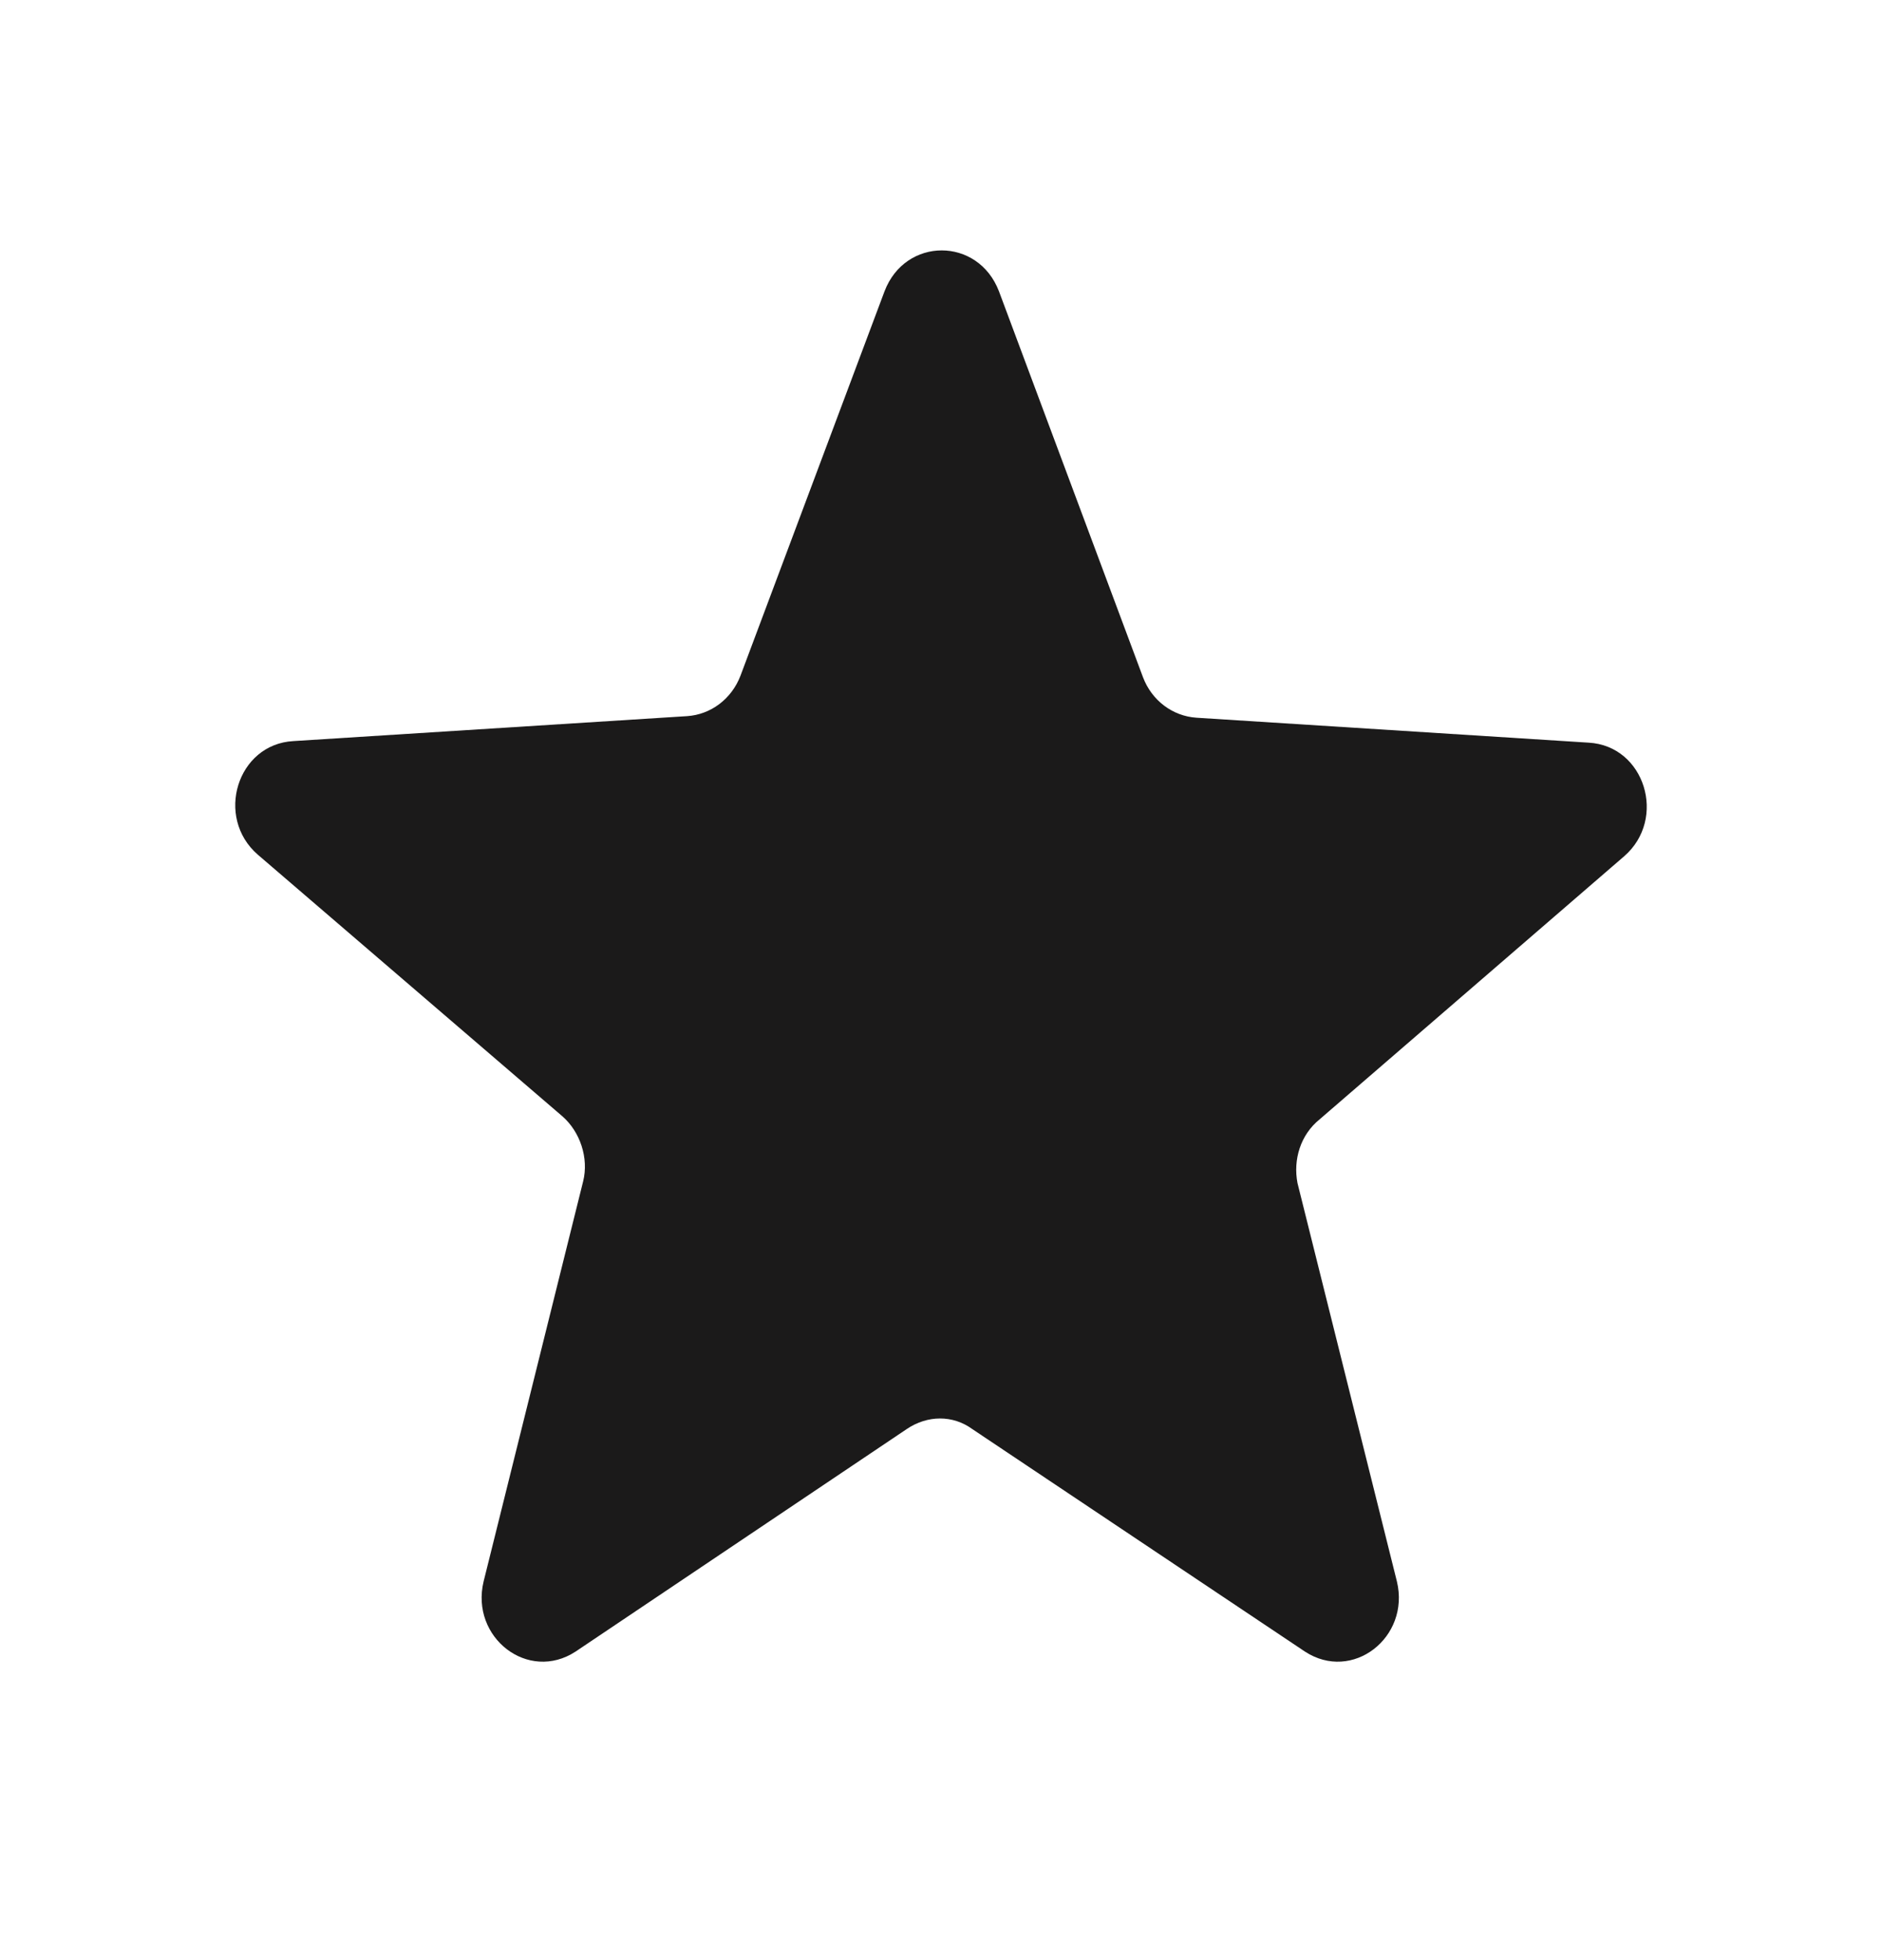 <svg width="24" height="25" viewBox="0 0 24 25" fill="none" xmlns="http://www.w3.org/2000/svg">
<path d="M16.83 14.275L20.712 10.921C21.262 10.444 20.977 9.511 20.258 9.472L15.258 9.154C14.955 9.134 14.689 8.936 14.576 8.638L12.739 3.715C12.473 3.02 11.545 3.02 11.28 3.715L9.443 8.618C9.329 8.916 9.064 9.114 8.761 9.134L3.742 9.452C3.023 9.491 2.738 10.424 3.288 10.901L7.17 14.236C7.398 14.434 7.511 14.771 7.436 15.069L6.167 20.171C5.996 20.885 6.735 21.461 7.341 21.064L11.564 18.226C11.829 18.047 12.152 18.047 12.398 18.226L16.64 21.064C17.246 21.461 17.985 20.885 17.814 20.171L16.546 15.089C16.489 14.791 16.583 14.474 16.83 14.275Z" fill="#1B1A1A"/>
</svg>

